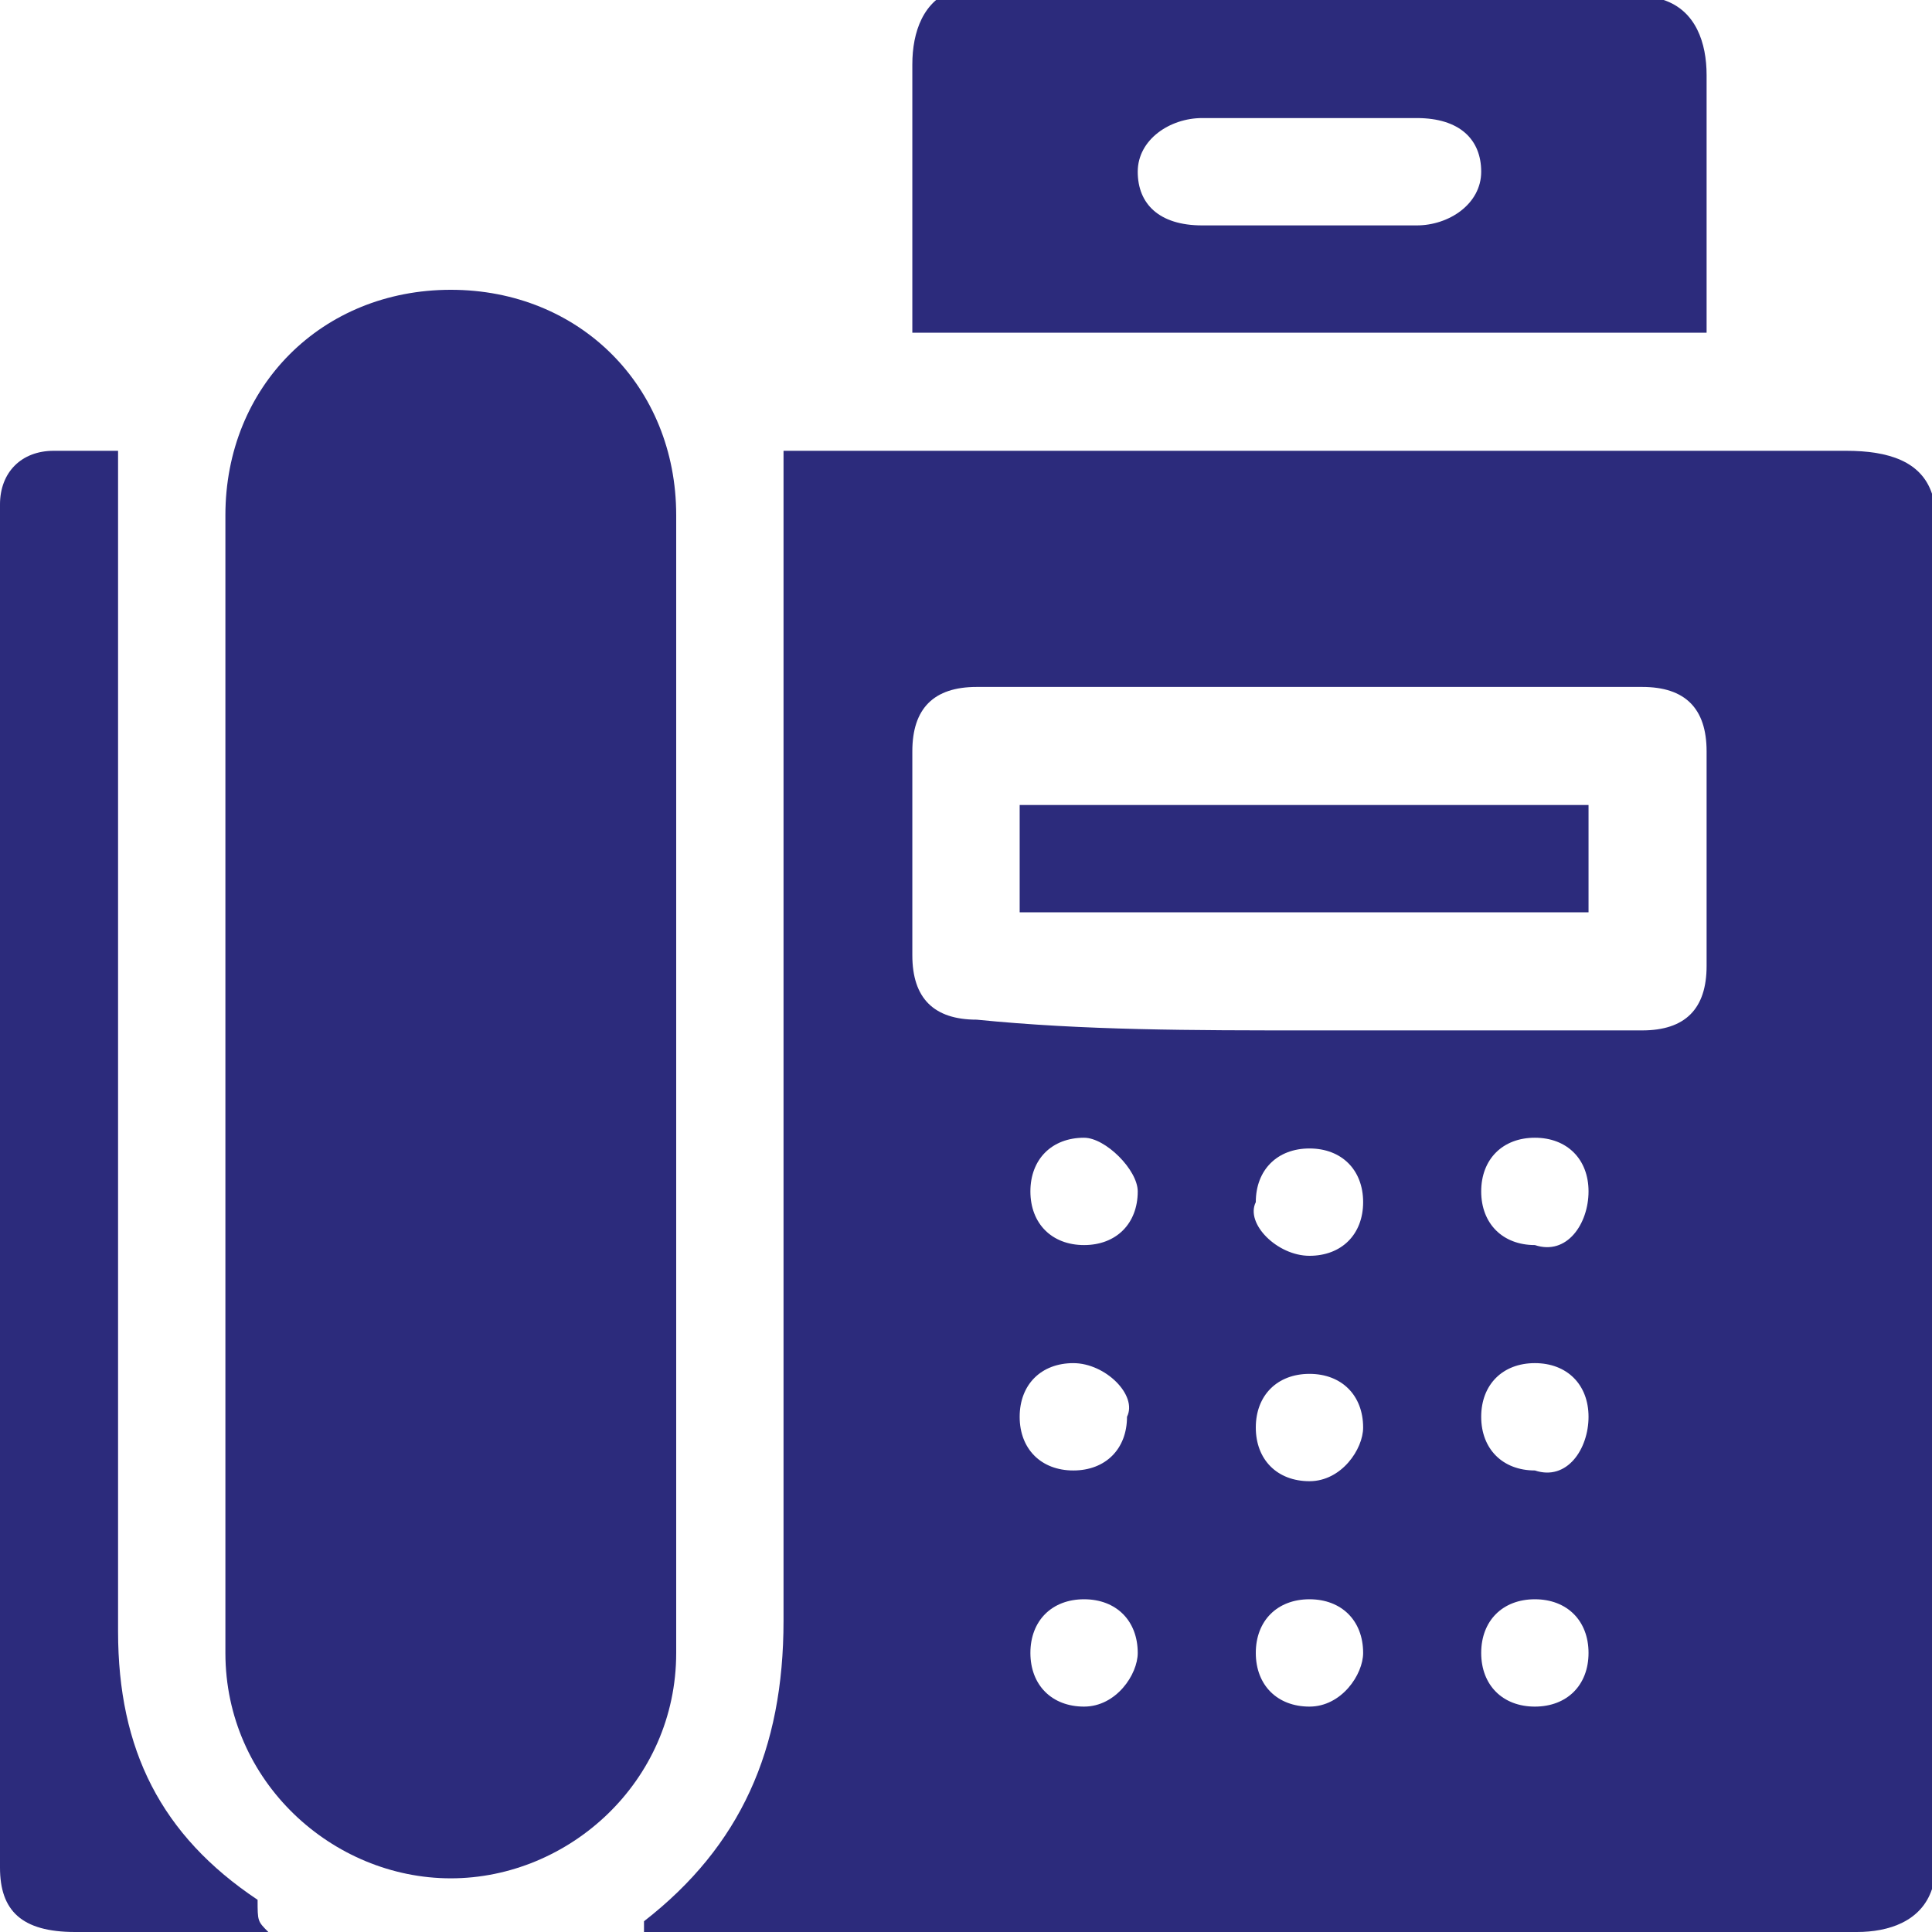 <?xml version="1.0" encoding="utf-8"?>
<!-- Generator: Adobe Illustrator 25.3.1, SVG Export Plug-In . SVG Version: 6.00 Build 0)  -->
<svg version="1.1" id="Layer_1" xmlns="http://www.w3.org/2000/svg" xmlns:xlink="http://www.w3.org/1999/xlink" x="0px" y="0px"
	 viewBox="0 0 18 18" style="enable-background:new 0 0 18 18;" xml:space="preserve">
<style type="text/css">
	.st0{fill:#FFFFFF;}
	.st1{fill:#2C2B7C;}
	.st2{fill:none;stroke:#2C2B7C;stroke-width:0.487;stroke-miterlimit:10;}
	.st3{fill:#2C2B7C;stroke:#2B2A7C;stroke-width:0.3;stroke-miterlimit:10;}
	.st4{fill:#2C2B7C;stroke:#2B2A7C;stroke-width:0.229;stroke-miterlimit:10;}
</style>
<g>
	<path class="st1" d="M18,4.6c0,4.3,0,8.6,0,13c-0.1,0.3-0.4,0.4-0.7,0.4c-3.7,0-7.4,0-11.1,0c-0.1,0-0.1,0-0.2,0c0,0,0,0,0-0.1
		c0.9-0.7,1.3-1.6,1.3-2.8c0-3.6,0-7.3,0-10.9c0,0,0.1,0,0.2,0c3.2,0,6.5,0,9.7,0C17.6,4.2,17.9,4.3,18,4.6z M12.2,9.6
		c1,0,2.1,0,3.1,0c0.4,0,0.6-0.2,0.6-0.6c0-0.7,0-1.3,0-2c0-0.4-0.2-0.6-0.6-0.6c-2.1,0-4.1,0-6.2,0C8.7,6.4,8.5,6.6,8.5,7
		c0,0.6,0,1.3,0,1.9c0,0.4,0.2,0.6,0.6,0.6C10.1,9.6,11.1,9.6,12.2,9.6z M10.6,15.4c0-0.3-0.2-0.5-0.5-0.5c-0.3,0-0.5,0.2-0.5,0.5
		c0,0.3,0.2,0.5,0.5,0.5C10.4,15.9,10.6,15.6,10.6,15.4z M12.7,15.4c0-0.3-0.2-0.5-0.5-0.5c-0.3,0-0.5,0.2-0.5,0.5
		c0,0.3,0.2,0.5,0.5,0.5C12.5,15.9,12.7,15.6,12.7,15.4z M14.8,15.4c0-0.3-0.2-0.5-0.5-0.5c-0.3,0-0.5,0.2-0.5,0.5
		c0,0.3,0.2,0.5,0.5,0.5C14.6,15.9,14.8,15.7,14.8,15.4z M10.1,10.6c-0.3,0-0.5,0.2-0.5,0.5c0,0.3,0.2,0.5,0.5,0.5
		c0.3,0,0.5-0.2,0.5-0.5C10.6,10.9,10.3,10.6,10.1,10.6z M12.2,11.7c0.3,0,0.5-0.2,0.5-0.5c0-0.3-0.2-0.5-0.5-0.5
		c-0.3,0-0.5,0.2-0.5,0.5C11.6,11.4,11.9,11.7,12.2,11.7z M14.8,11.1c0-0.3-0.2-0.5-0.5-0.5c-0.3,0-0.5,0.2-0.5,0.5
		c0,0.3,0.2,0.5,0.5,0.5C14.6,11.7,14.8,11.4,14.8,11.1z M10,12.7c-0.3,0-0.5,0.2-0.5,0.5c0,0.3,0.2,0.5,0.5,0.5
		c0.3,0,0.5-0.2,0.5-0.5C10.6,13,10.3,12.7,10,12.7z M12.7,13.3c0-0.3-0.2-0.5-0.5-0.5c-0.3,0-0.5,0.2-0.5,0.5
		c0,0.3,0.2,0.5,0.5,0.5C12.5,13.8,12.7,13.5,12.7,13.3z M14.8,13.2c0-0.3-0.2-0.5-0.5-0.5c-0.3,0-0.5,0.2-0.5,0.5
		c0,0.3,0.2,0.5,0.5,0.5C14.6,13.8,14.8,13.5,14.8,13.2z"/>
	<path class="st1" d="M15.5,0c0.3,0.1,0.4,0.4,0.4,0.7c0,0.7,0,1.5,0,2.2c0,0.1,0,0.1,0,0.2c-2.5,0-4.9,0-7.4,0c0-0.1,0-0.1,0-0.2
		c0-0.8,0-1.5,0-2.3c0-0.3,0.1-0.6,0.4-0.7C11.1,0,13.3,0,15.5,0z M12.2,1.1c-0.3,0-0.7,0-1,0c-0.3,0-0.6,0.2-0.6,0.5
		c0,0.3,0.2,0.5,0.6,0.5c0.7,0,1.3,0,2,0c0.3,0,0.6-0.2,0.6-0.5c0-0.3-0.2-0.5-0.6-0.5C12.8,1.1,12.5,1.1,12.2,1.1z"/>
	<path class="st1" d="M6.3,10.1c0,1.8,0,3.5,0,5.3c0,1.2-1,2.1-2.1,2.1c-1.1,0-2.1-0.9-2.1-2.1c0-1.1,0-2.2,0-3.3c0-2.4,0-4.9,0-7.3
		c0-1.2,0.9-2.1,2.1-2.1c1.2,0,2.1,0.9,2.1,2.1C6.3,6.5,6.3,8.3,6.3,10.1z"/>
	<path class="st1" d="M2.5,18c-0.1,0-0.2,0-0.2,0c-0.5,0-1.1,0-1.6,0C0.2,18,0,17.8,0,17.4C0,13.2,0,9,0,4.9c0-0.1,0-0.1,0-0.2
		c0-0.3,0.2-0.5,0.5-0.5c0.2,0,0.4,0,0.6,0c0,0.2,0,0.4,0,0.5c0,3.5,0,7,0,10.5c0,1.1,0.4,1.9,1.3,2.5C2.4,17.9,2.4,17.9,2.5,18z"/>
	<path class="st1" d="M14.8,7.5c0,0.3,0,0.7,0,1c-1.8,0-3.5,0-5.3,0c0-0.3,0-0.7,0-1C11.3,7.5,13,7.5,14.8,7.5z"/>
</g>
</svg>

